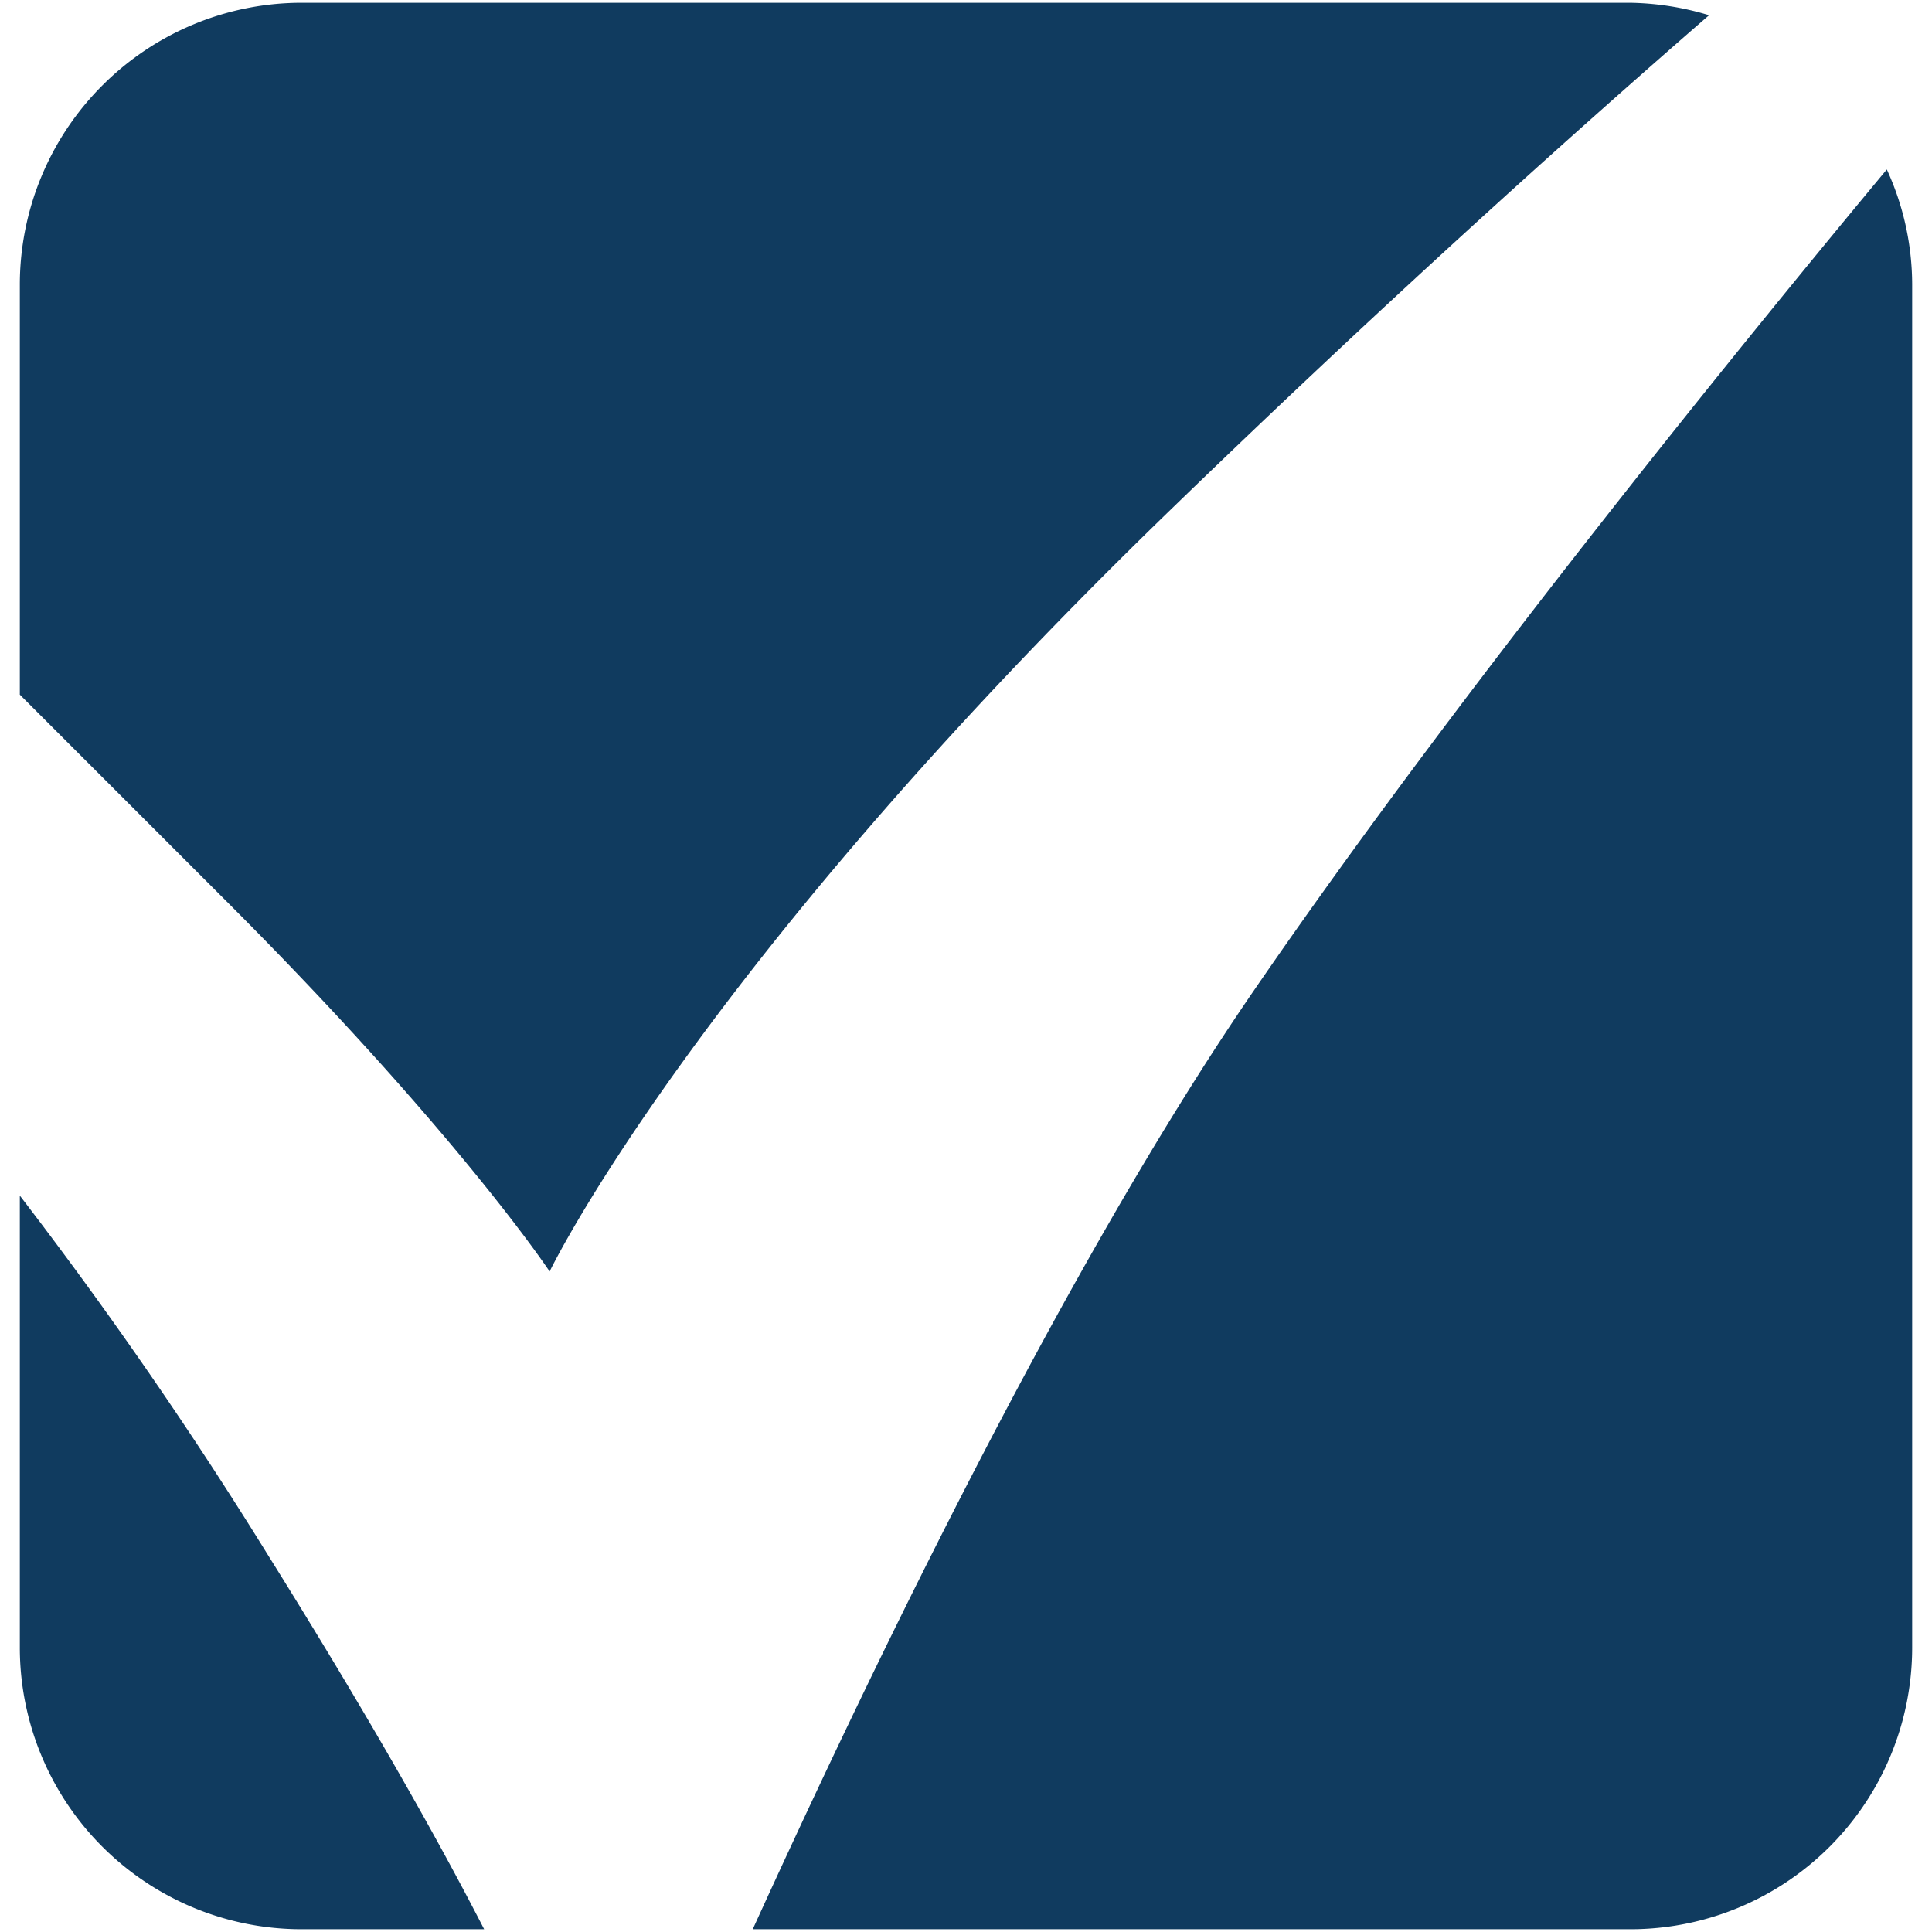 <svg xmlns="http://www.w3.org/2000/svg" viewBox="0 0 83.8 83.8"><defs><style>.cls-1{fill:#103b5f;}.cls-2{fill:none;}</style></defs><g id="Livello_2" data-name="Livello 2"><g id="Livello_1-2" data-name="Livello 1"><path class="cls-1" d="M32.65,83.68H70.71A12.22,12.22,0,0,0,82.94,71.45V12.35a12,12,0,0,0-1.1-5c-5.43,6.53-18.22,22.17-27.43,35.58C45.8,55.46,37,74.14,32.65,83.68M.86,51.86V71.45A12.22,12.22,0,0,0,13.09,83.68H21c-1.84-3.58-4.78-8.88-9.42-16.3A187.1,187.1,0,0,0,.86,51.86M74.13.66A12.42,12.42,0,0,0,70.71.12H13.09A12.23,12.23,0,0,0,.86,12.35V30.13l8.71,8.71C19.76,49,23.84,55.15,23.84,55.15S30,42.33,50.33,22.54C59.83,13.32,68.1,5.9,74.13.66"/><rect class="cls-2" width="83.8" height="83.8"/></g></g></svg>